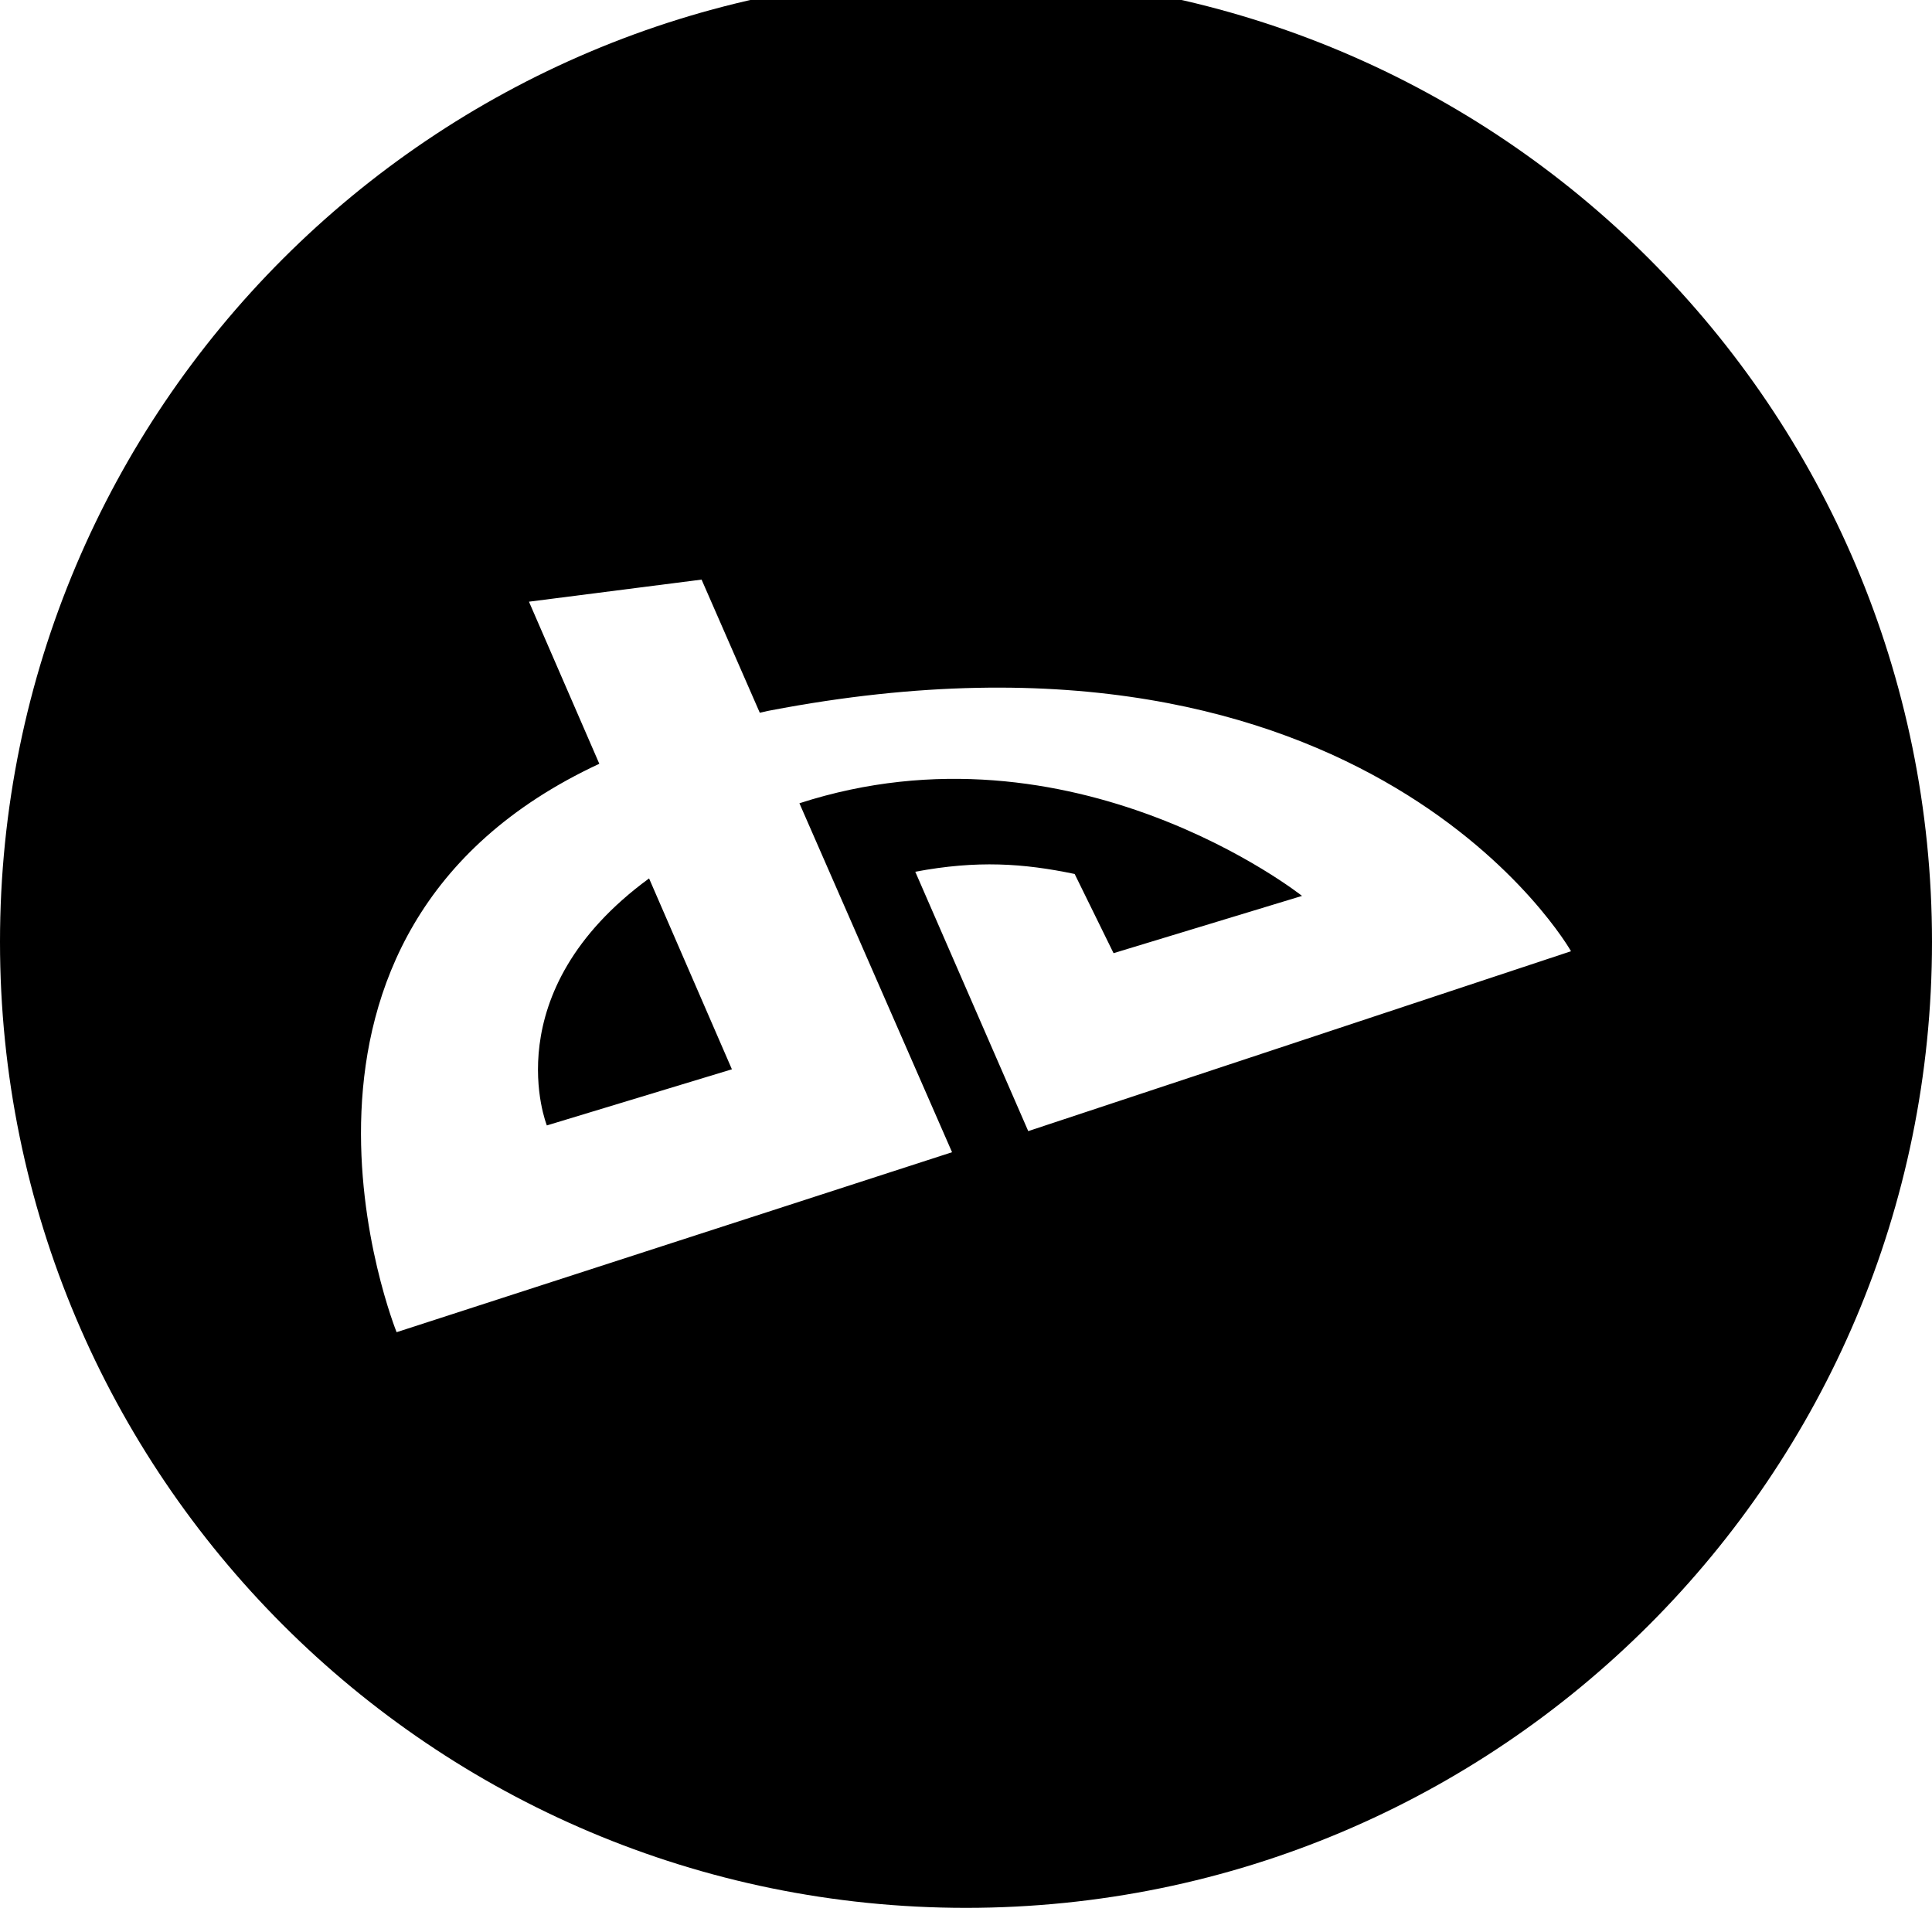 <svg xmlns="http://www.w3.org/2000/svg" viewBox="0 0 512 512"><path d="M144.923 298.251l49.041-14.877-21.952-50.585c-41.274 30.208-27.089 65.462-27.089 65.462zm111.077-304.651c-141.385 0-256 114.615-256 256s114.615 256 256 256 256-114.615 256-256-114.615-256-256-256zm16.495 306.16l-29.939-68.739c16.417-3.09 28.712-2.233 42.239.591l10.308 20.988 49.947-15.177s-60.604-48.046-133.197-24.549l40.45 92.476-147.198 47.693s-42.754-105.782 53.719-150.634l-18.643-42.955 45.744-5.855 15.428 35.289c.942-.171 1.752-.43 2.691-.593 159.003-30.482 212.293 63.79 212.293 63.79l-143.842 47.674z"/></svg>